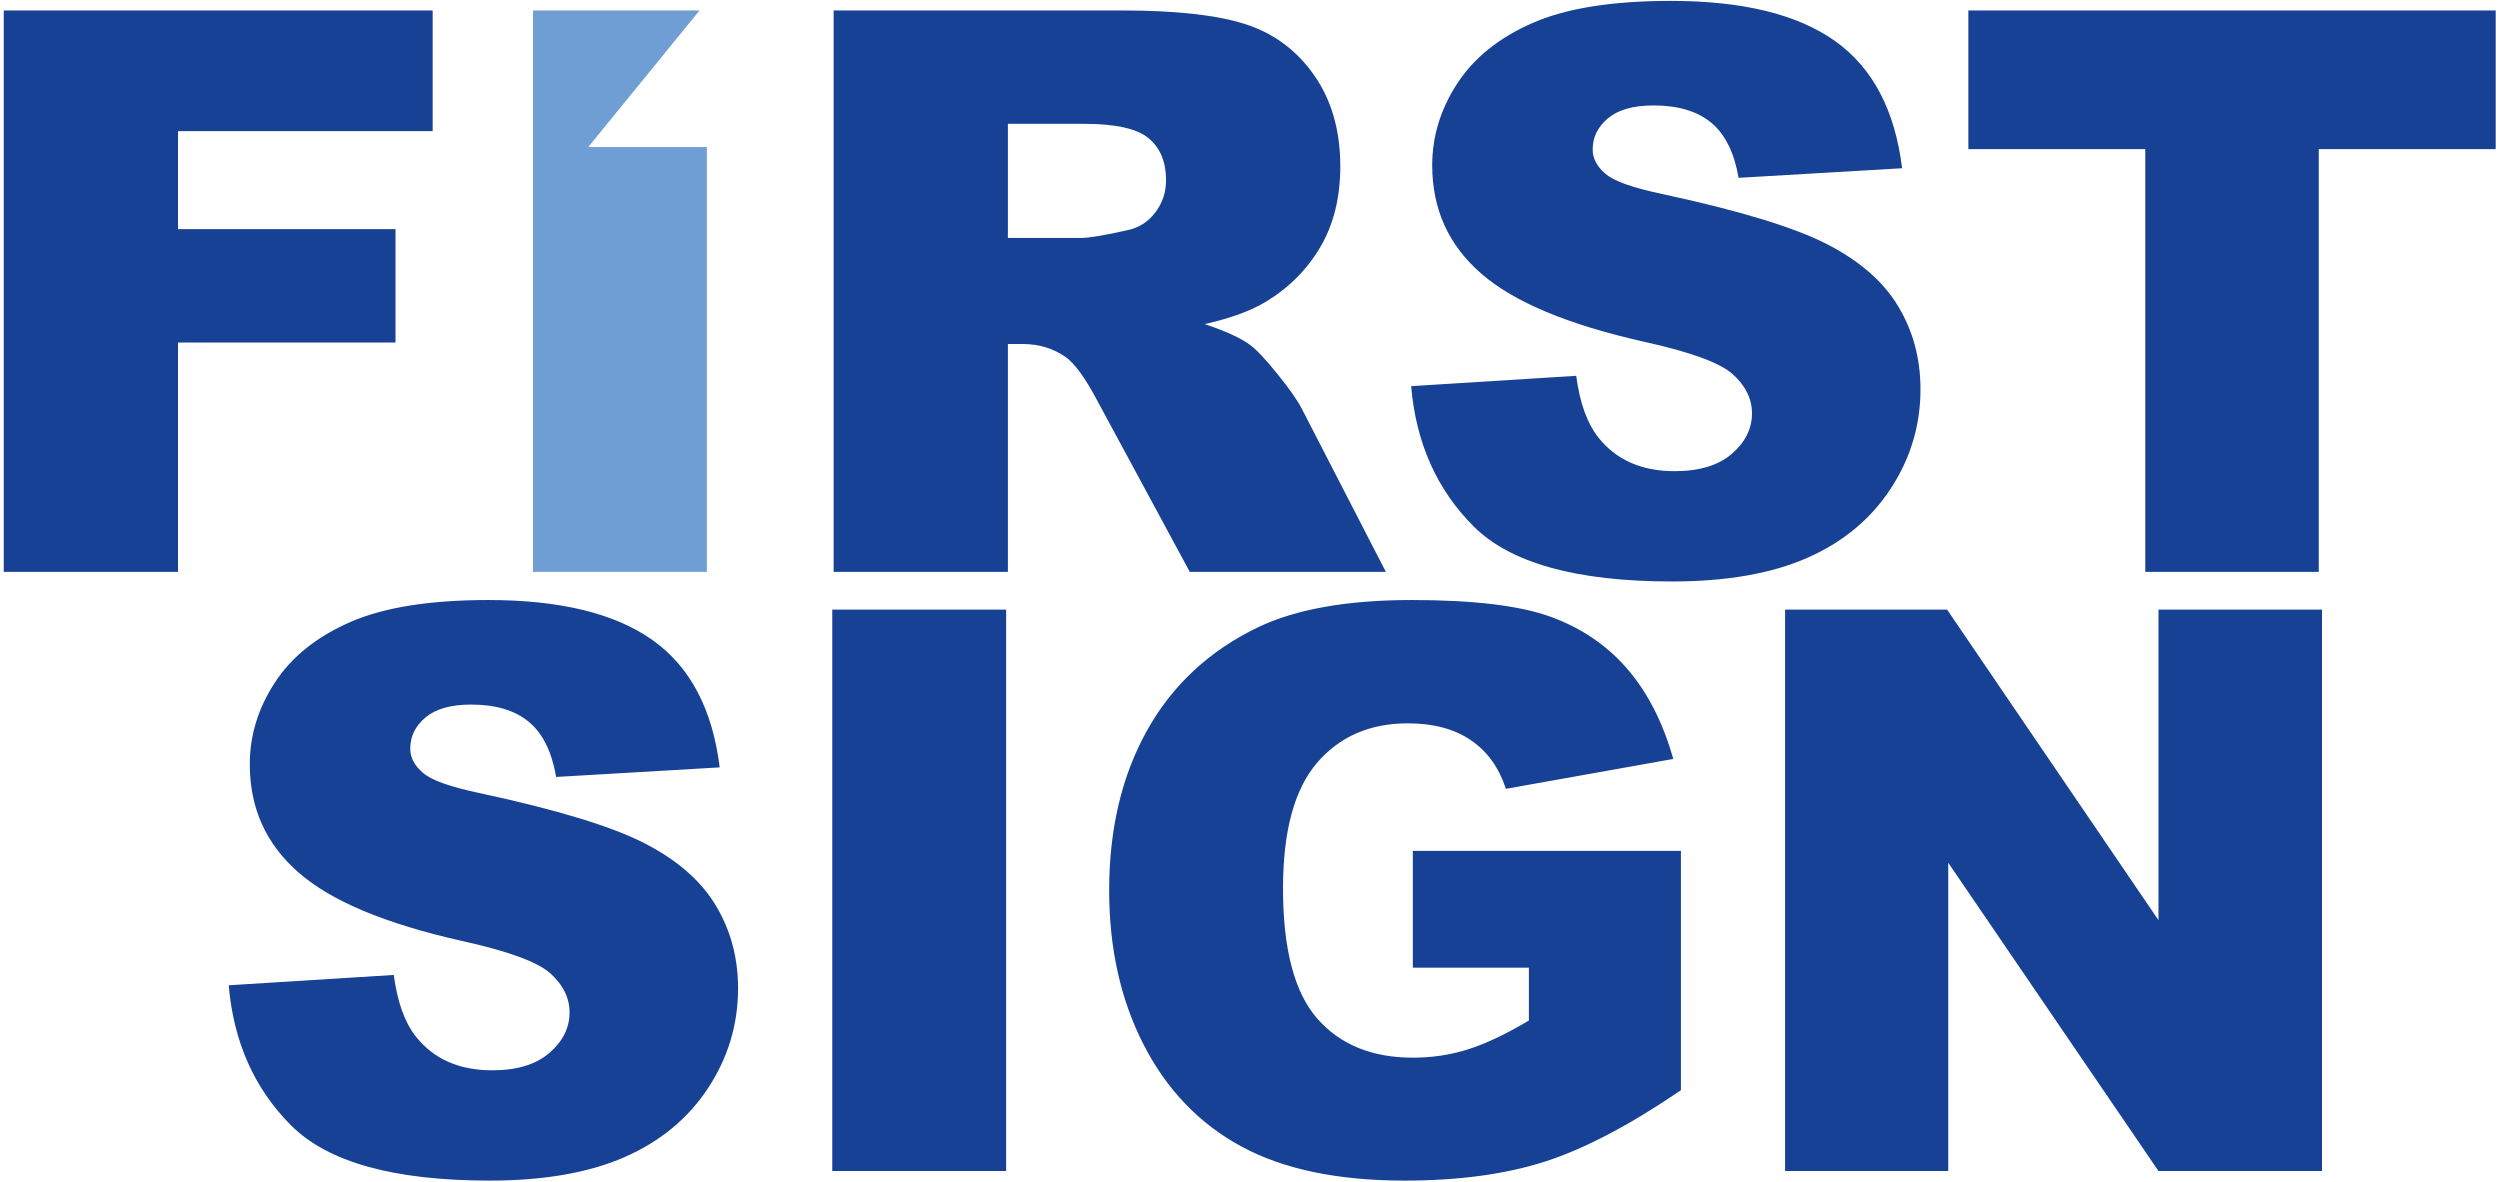 <?xml version="1.0" encoding="UTF-8"?>
<svg width="459px" height="217px" viewBox="0 0 459 217" version="1.1" xmlns="http://www.w3.org/2000/svg" xmlns:xlink="http://www.w3.org/1999/xlink">
    <title>Firstsign Shop</title>
    <defs></defs>
    <g id="Page-1" stroke="none" stroke-width="1" fill="none" fill-rule="evenodd">
        <g id="Artboard" transform="translate(-113, -201)">
            <g id="logo-firstsign" transform="translate(113, 201)">
                <path d="M41.992,180.898 L72.297,179 C72.953,183.922 74.289,187.672 76.305,190.25 C79.586,194.422 84.273,196.508 90.367,196.508 C94.914,196.508 98.418,195.441 100.879,193.309 C103.34,191.176 104.57,188.703 104.57,185.891 C104.57,183.219 103.398,180.828 101.055,178.719 C98.711,176.609 93.273,174.617 84.742,172.742 C70.773,169.602 60.813,165.43 54.859,160.227 C48.859,155.023 45.859,148.391 45.859,140.328 C45.859,135.031 47.395,130.027 50.465,125.316 C53.535,120.605 58.152,116.902 64.316,114.207 C70.48,111.512 78.93,110.164 89.664,110.164 C102.836,110.164 112.879,112.613 119.793,117.512 C126.707,122.41 130.82,130.203 132.133,140.891 L102.109,142.648 C101.312,138.008 99.637,134.633 97.082,132.523 C94.527,130.414 91,129.359 86.5,129.359 C82.797,129.359 80.008,130.145 78.133,131.715 C76.258,133.285 75.32,135.195 75.32,137.445 C75.32,139.086 76.094,140.562 77.641,141.875 C79.141,143.234 82.703,144.5 88.328,145.672 C102.25,148.672 112.223,151.707 118.246,154.777 C124.27,157.848 128.652,161.656 131.395,166.203 C134.137,170.75 135.508,175.836 135.508,181.461 C135.508,188.07 133.68,194.164 130.023,199.742 C126.367,205.32 121.258,209.551 114.695,212.434 C108.133,215.316 99.859,216.758 89.875,216.758 C72.344,216.758 60.203,213.383 53.453,206.633 C46.703,199.883 42.883,191.305 41.992,180.898 Z M152.805,111.922 L184.727,111.922 L184.727,215 L152.805,215 L152.805,111.922 Z M259.398,177.664 L259.398,156.219 L308.617,156.219 L308.617,200.164 C299.195,206.586 290.863,210.957 283.621,213.277 C276.379,215.598 267.789,216.758 257.852,216.758 C245.617,216.758 235.645,214.672 227.934,210.5 C220.223,206.328 214.246,200.117 210.004,191.867 C205.762,183.617 203.641,174.148 203.641,163.461 C203.641,152.211 205.961,142.426 210.602,134.105 C215.242,125.785 222.039,119.469 230.992,115.156 C237.977,111.828 247.375,110.164 259.188,110.164 C270.578,110.164 279.098,111.195 284.746,113.258 C290.395,115.32 295.082,118.52 298.809,122.855 C302.535,127.191 305.336,132.687 307.211,139.344 L276.484,144.828 C275.219,140.937 273.074,137.961 270.051,135.898 C267.027,133.836 263.172,132.805 258.484,132.805 C251.5,132.805 245.934,135.23 241.785,140.082 C237.637,144.934 235.562,152.609 235.562,163.109 C235.562,174.266 237.66,182.234 241.855,187.016 C246.051,191.797 251.898,194.188 259.398,194.188 C262.961,194.188 266.359,193.672 269.594,192.641 C272.828,191.609 276.531,189.852 280.703,187.367 L280.703,177.664 L259.398,177.664 Z M327.742,111.922 L357.484,111.922 L396.297,168.945 L396.297,111.922 L426.32,111.922 L426.32,215 L396.297,215 L357.695,158.398 L357.695,215 L327.742,215 L327.742,111.922 Z" id="Sign" fill="#164194"></path>
                <path d="M0.688,1.922 L79.438,1.922 L79.438,24.07 L32.68,24.07 L32.68,42.07 L72.617,42.07 L72.617,62.883 L32.68,62.883 L32.68,105 L0.688,105 L0.688,1.922 Z M153.055,105 L153.055,1.922 L206.141,1.922 C215.984,1.922 223.508,2.766 228.711,4.453 C233.914,6.141 238.109,9.27 241.297,13.84 C244.484,18.41 246.078,23.977 246.078,30.539 C246.078,36.258 244.859,41.191 242.422,45.34 C239.984,49.488 236.633,52.852 232.367,55.43 C229.648,57.07 225.922,58.43 221.188,59.508 C224.984,60.773 227.75,62.039 229.484,63.305 C230.656,64.148 232.355,65.953 234.582,68.719 C236.809,71.484 238.297,73.617 239.047,75.117 L254.445,105 L218.445,105 L201.43,73.5 C199.273,69.422 197.352,66.773 195.664,65.555 C193.367,63.961 190.766,63.164 187.859,63.164 L185.047,63.164 L185.047,105 L153.055,105 Z M185.047,43.688 L198.477,43.688 C199.93,43.688 202.742,43.219 206.914,42.281 C209.023,41.859 210.746,40.781 212.082,39.047 C213.418,37.312 214.086,35.32 214.086,33.07 C214.086,29.742 213.031,27.188 210.922,25.406 C208.812,23.625 204.852,22.734 199.039,22.734 L185.047,22.734 L185.047,43.688 Z M259.086,70.898 L289.391,69 C290.047,73.922 291.383,77.672 293.398,80.25 C296.68,84.422 301.367,86.508 307.461,86.508 C312.008,86.508 315.512,85.441 317.973,83.309 C320.434,81.176 321.664,78.703 321.664,75.891 C321.664,73.219 320.492,70.828 318.148,68.719 C315.805,66.609 310.367,64.617 301.836,62.742 C287.867,59.602 277.906,55.43 271.953,50.227 C265.953,45.023 262.953,38.391 262.953,30.328 C262.953,25.031 264.488,20.027 267.559,15.316 C270.629,10.605 275.246,6.902 281.41,4.207 C287.574,1.512 296.023,0.164 306.758,0.164 C319.93,0.164 329.973,2.613 336.887,7.512 C343.801,12.41 347.914,20.203 349.227,30.891 L319.203,32.648 C318.406,28.008 316.73,24.633 314.176,22.523 C311.621,20.414 308.094,19.359 303.594,19.359 C299.891,19.359 297.102,20.145 295.227,21.715 C293.352,23.285 292.414,25.195 292.414,27.445 C292.414,29.086 293.187,30.562 294.734,31.875 C296.234,33.234 299.797,34.5 305.422,35.672 C319.344,38.672 329.316,41.707 335.34,44.777 C341.363,47.848 345.746,51.656 348.488,56.203 C351.23,60.75 352.602,65.836 352.602,71.461 C352.602,78.07 350.773,84.164 347.117,89.742 C343.461,95.32 338.352,99.551 331.789,102.434 C325.227,105.316 316.953,106.758 306.969,106.758 C289.437,106.758 277.297,103.383 270.547,96.633 C263.797,89.883 259.977,81.305 259.086,70.898 Z M361.391,1.922 L458.211,1.922 L458.211,27.375 L425.727,27.375 L425.727,105 L393.875,105 L393.875,27.375 L361.391,27.375 L361.391,1.922 Z" id="First" fill="#164194"></path>
                <path d="M128.434,1.922 L108,27 L129.781,27 L129.781,105 L97.859,105 L97.859,1.922 L128.434,1.922 Z" id="Combined-Shape" fill="#6F9ED4"></path>
            </g>
        </g>
    </g>
</svg>
